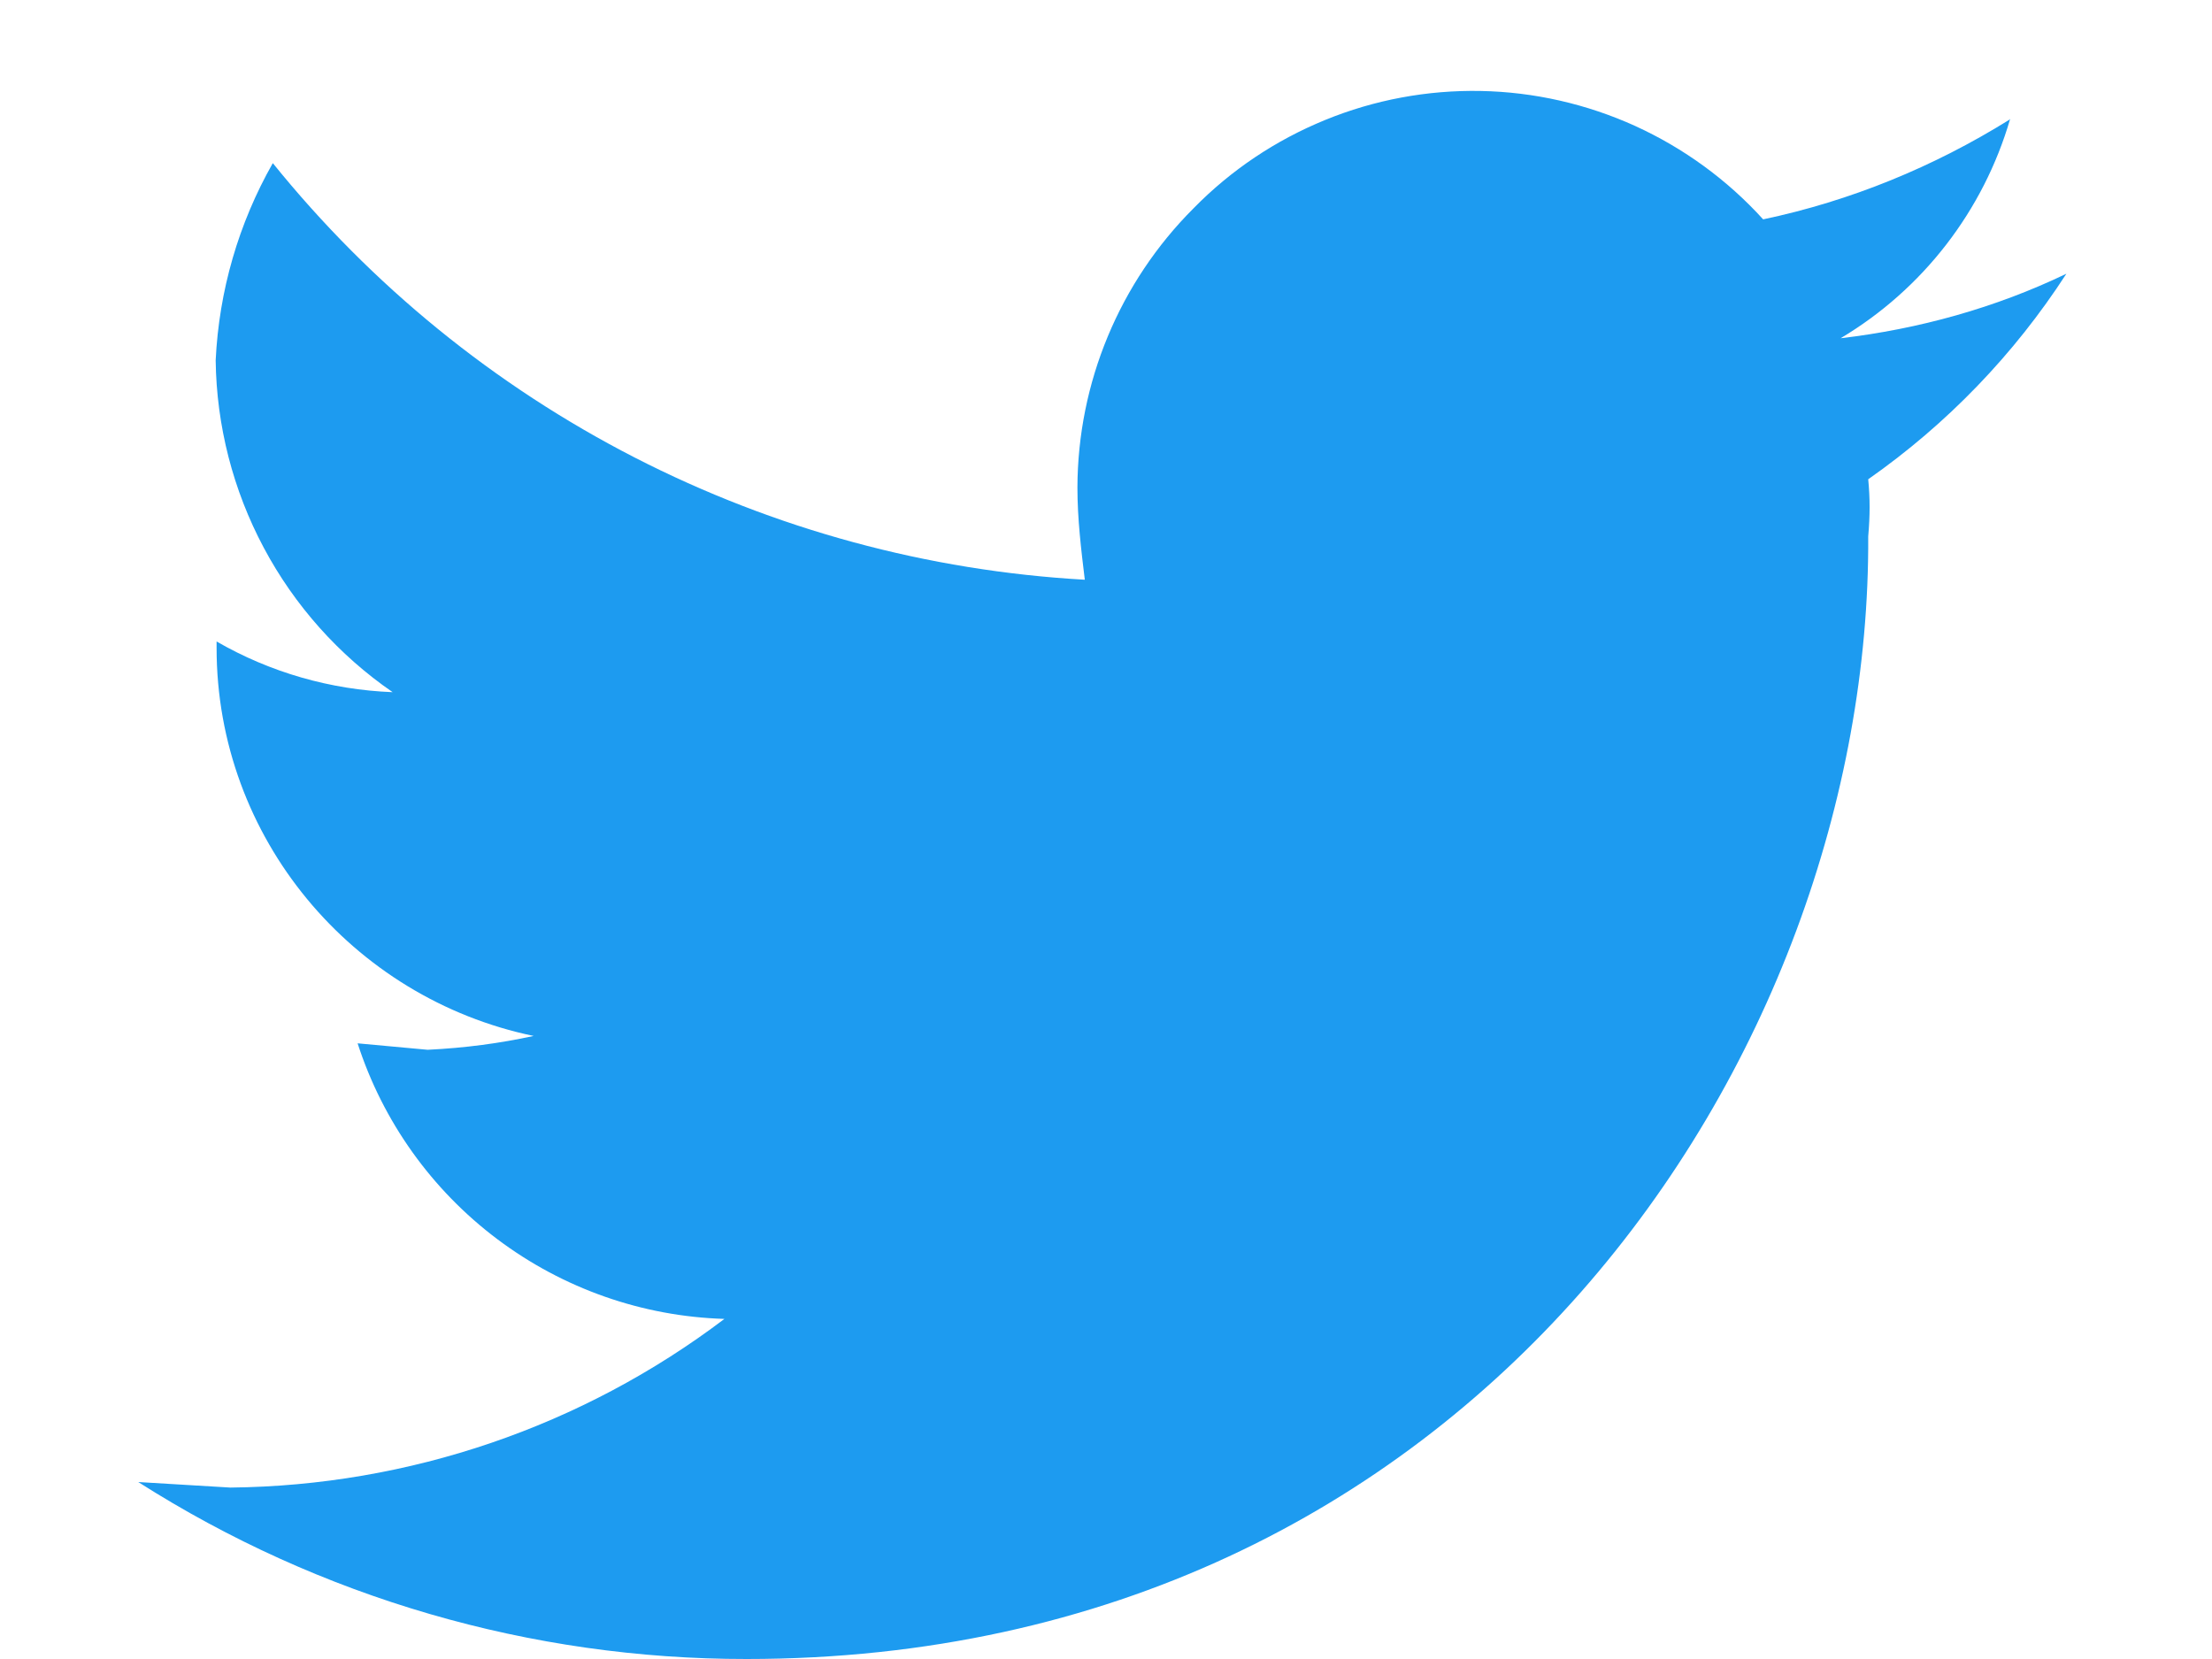 <svg width="24" height="18" viewBox="0 0 21 18" fill="none" xmlns="http://www.w3.org/2000/svg">
<path d="M20.3 1.3C19.48 1.81 18.58 2.18 17.63 2.38C17.241 1.951 16.768 1.607 16.242 1.367C15.715 1.128 15.145 0.998 14.566 0.987C13.987 0.976 13.412 1.083 12.877 1.302C12.341 1.521 11.855 1.846 11.45 2.26C10.646 3.063 10.193 4.153 10.19 5.29C10.19 5.63 10.23 5.96 10.27 6.29C8.567 6.194 6.903 5.742 5.386 4.964C3.868 4.185 2.531 3.097 1.46 1.77C1.088 2.424 0.876 3.157 0.84 3.91C0.849 4.619 1.028 5.317 1.362 5.943C1.696 6.57 2.175 7.107 2.76 7.51C2.088 7.484 1.432 7.296 0.85 6.96V7.03C0.85 9.09 2.32 10.83 4.29 11.24C3.92 11.32 3.55 11.37 3.14 11.39L2.38 11.32C2.654 12.168 3.184 12.91 3.896 13.445C4.609 13.981 5.469 14.283 6.36 14.31C4.816 15.479 2.937 16.12 1 16.14L0 16.08C1.972 17.336 4.262 18.002 6.6 18C14.48 18 18.8 11.45 18.77 5.82C18.79 5.59 18.79 5.41 18.77 5.2C19.624 4.602 20.354 3.845 20.92 2.97C20.15 3.34 19.32 3.57 18.47 3.67C19.363 3.138 20.02 2.287 20.31 1.29" fill="#1D9BF0"/>
</svg>
